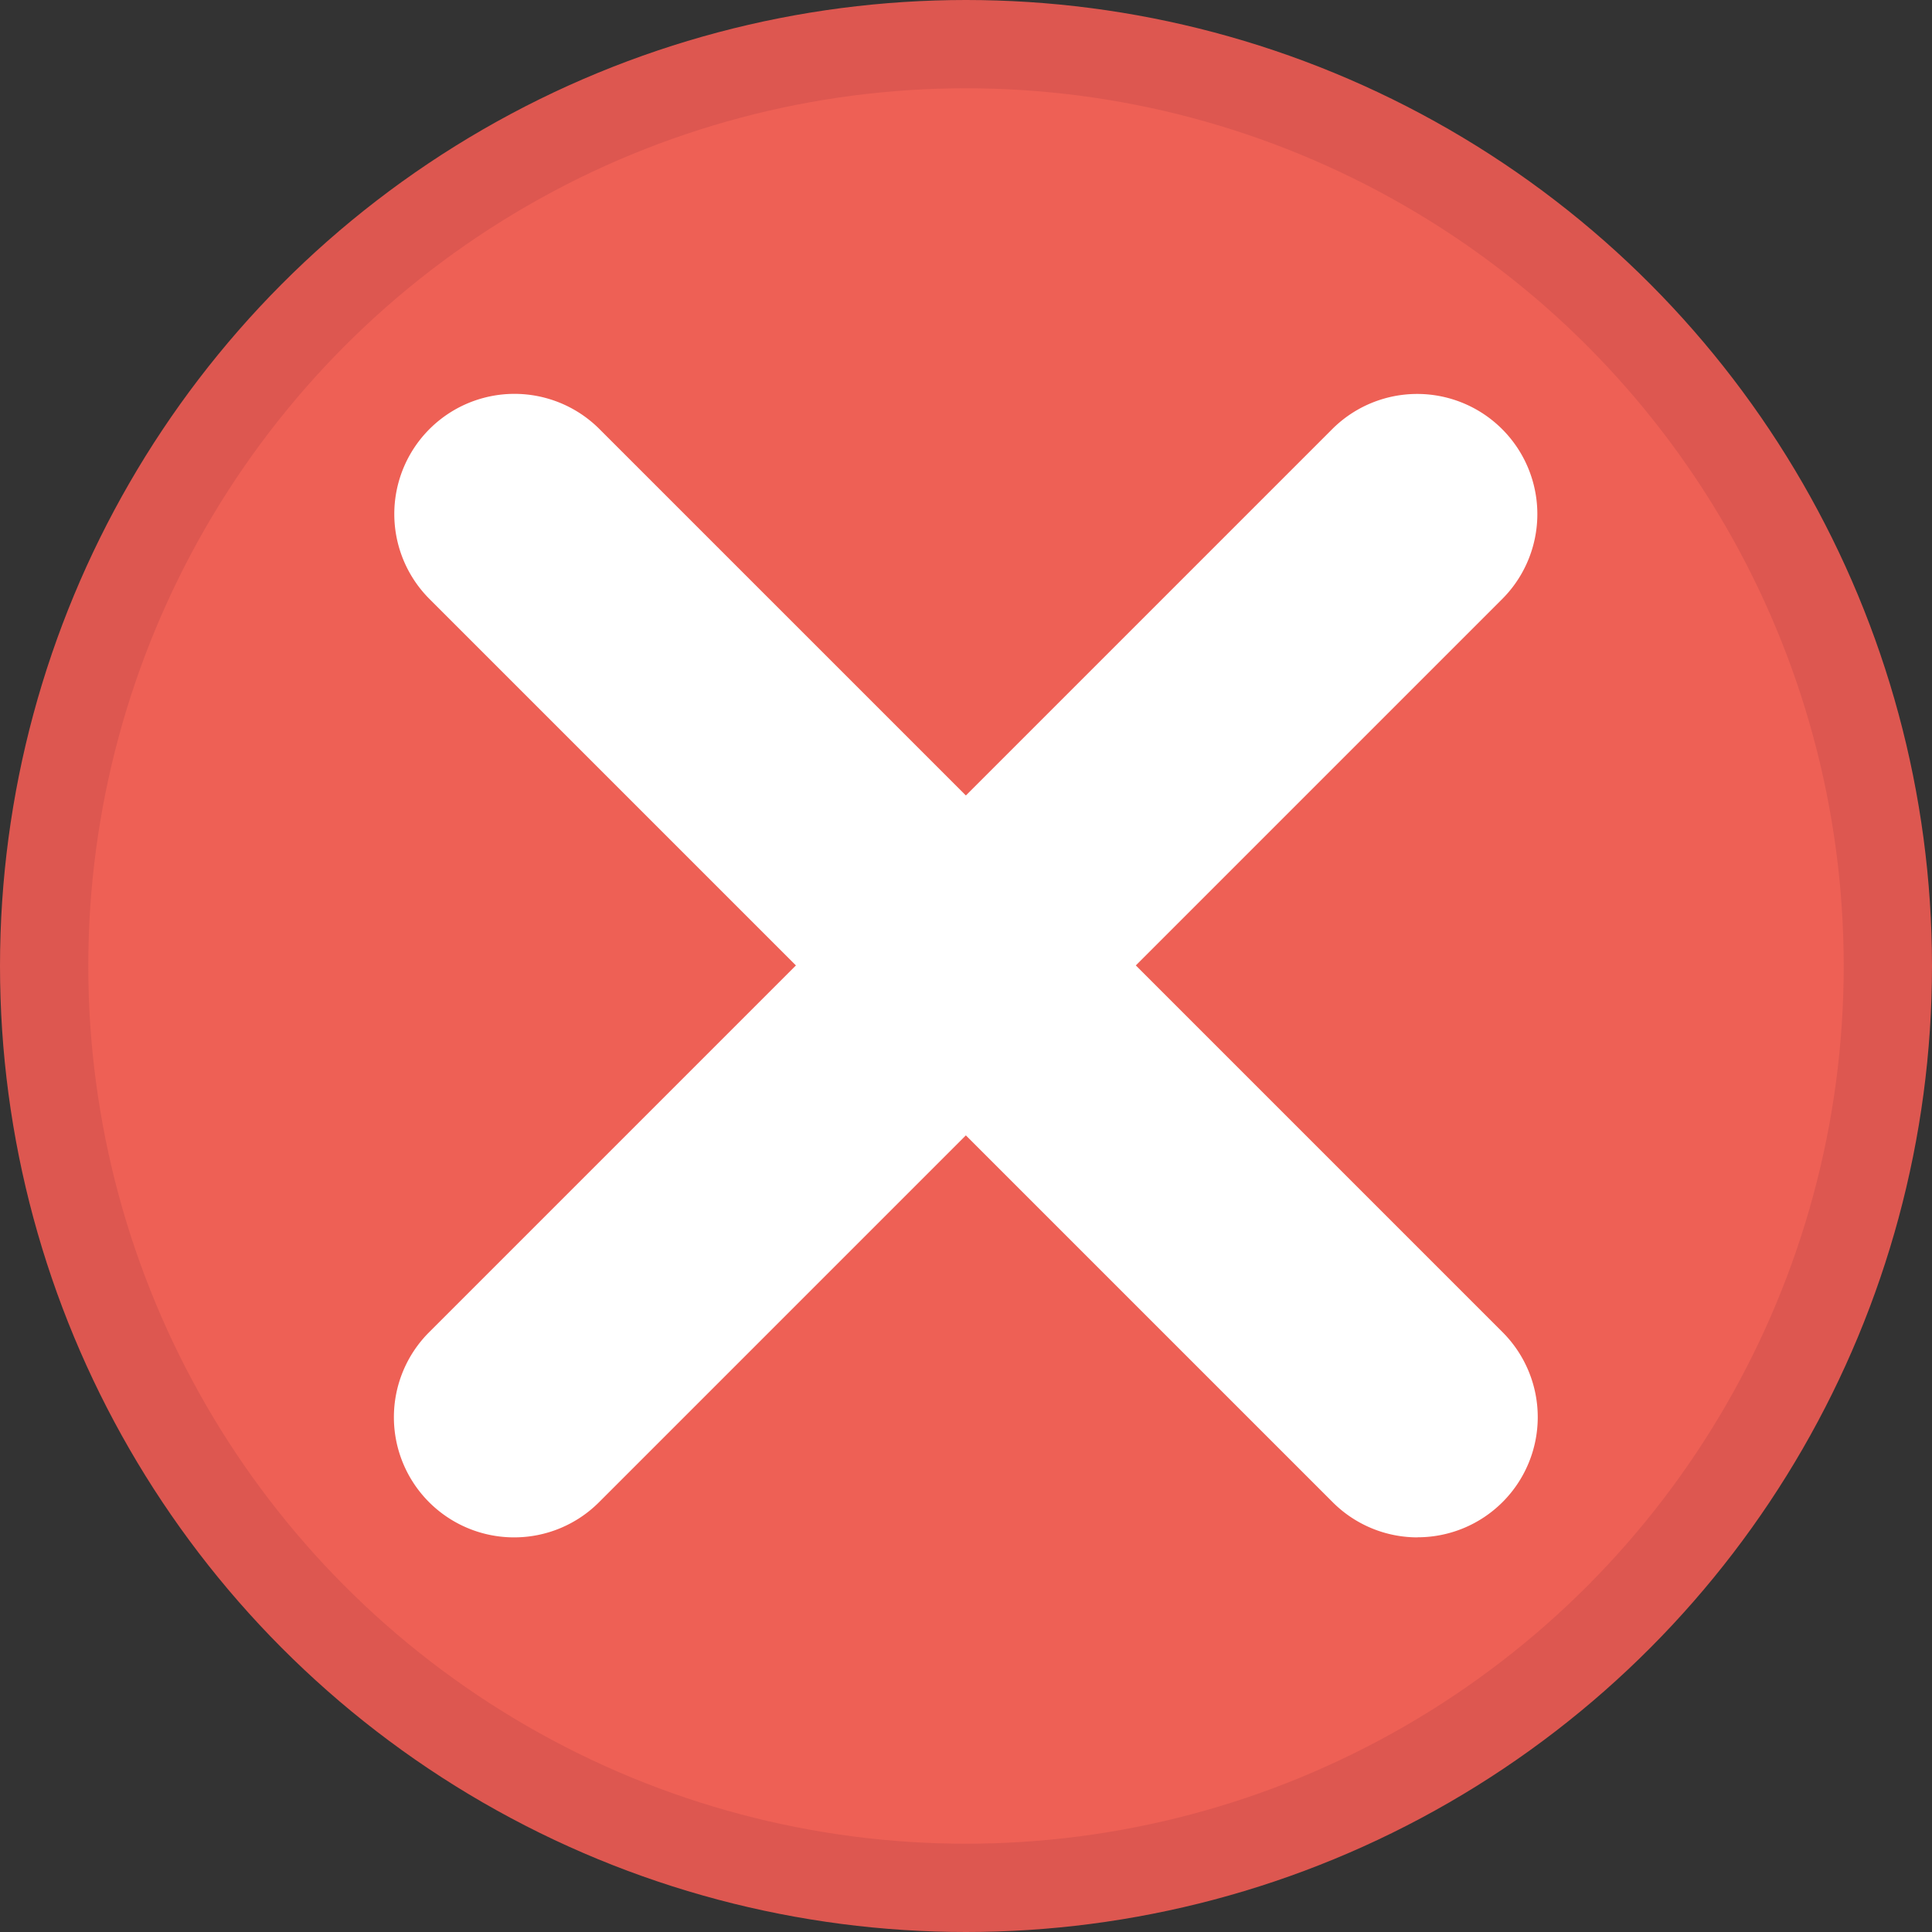 <svg xmlns="http://www.w3.org/2000/svg" width="21.884" height="21.884" viewBox="0 0 21.884 21.884">
  <rect x="0" y="0" width="21.884" height="21.884" fill="#333333" stroke="none"/>
  <g id="Group_17" data-name="Group 17" transform="translate(0.5 0.5)">
    <g id="Bad" transform="translate(0)">
      <circle id="Ellipse_1" data-name="Ellipse 1" cx="10.442" cy="10.442" r="10.442" transform="translate(0 0)" fill="#ee6055" stroke="#dd5750" stroke-width="1"/>
      <g id="Group_15" data-name="Group 15" transform="translate(3.966 3.966)">
        <path id="Path_11" data-name="Path 11" d="M219.643,221a1.357,1.357,0,0,1-.963-.4l-10.229-10.229a1.361,1.361,0,0,1,1.925-1.925l10.229,10.229a1.361,1.361,0,0,1-.963,2.324Z" transform="translate(-208.052 -208.052)" fill="#fff"/>
        <path id="Path_12" data-name="Path 12" d="M209.4,221a1.361,1.361,0,0,1-.963-2.324l10.229-10.229a1.361,1.361,0,0,1,1.925,1.925l-10.229,10.229A1.357,1.357,0,0,1,209.4,221Z" transform="translate(-208.042 -208.052)" fill="#fff"/>
      </g>
    </g>
  </g>
</svg>
